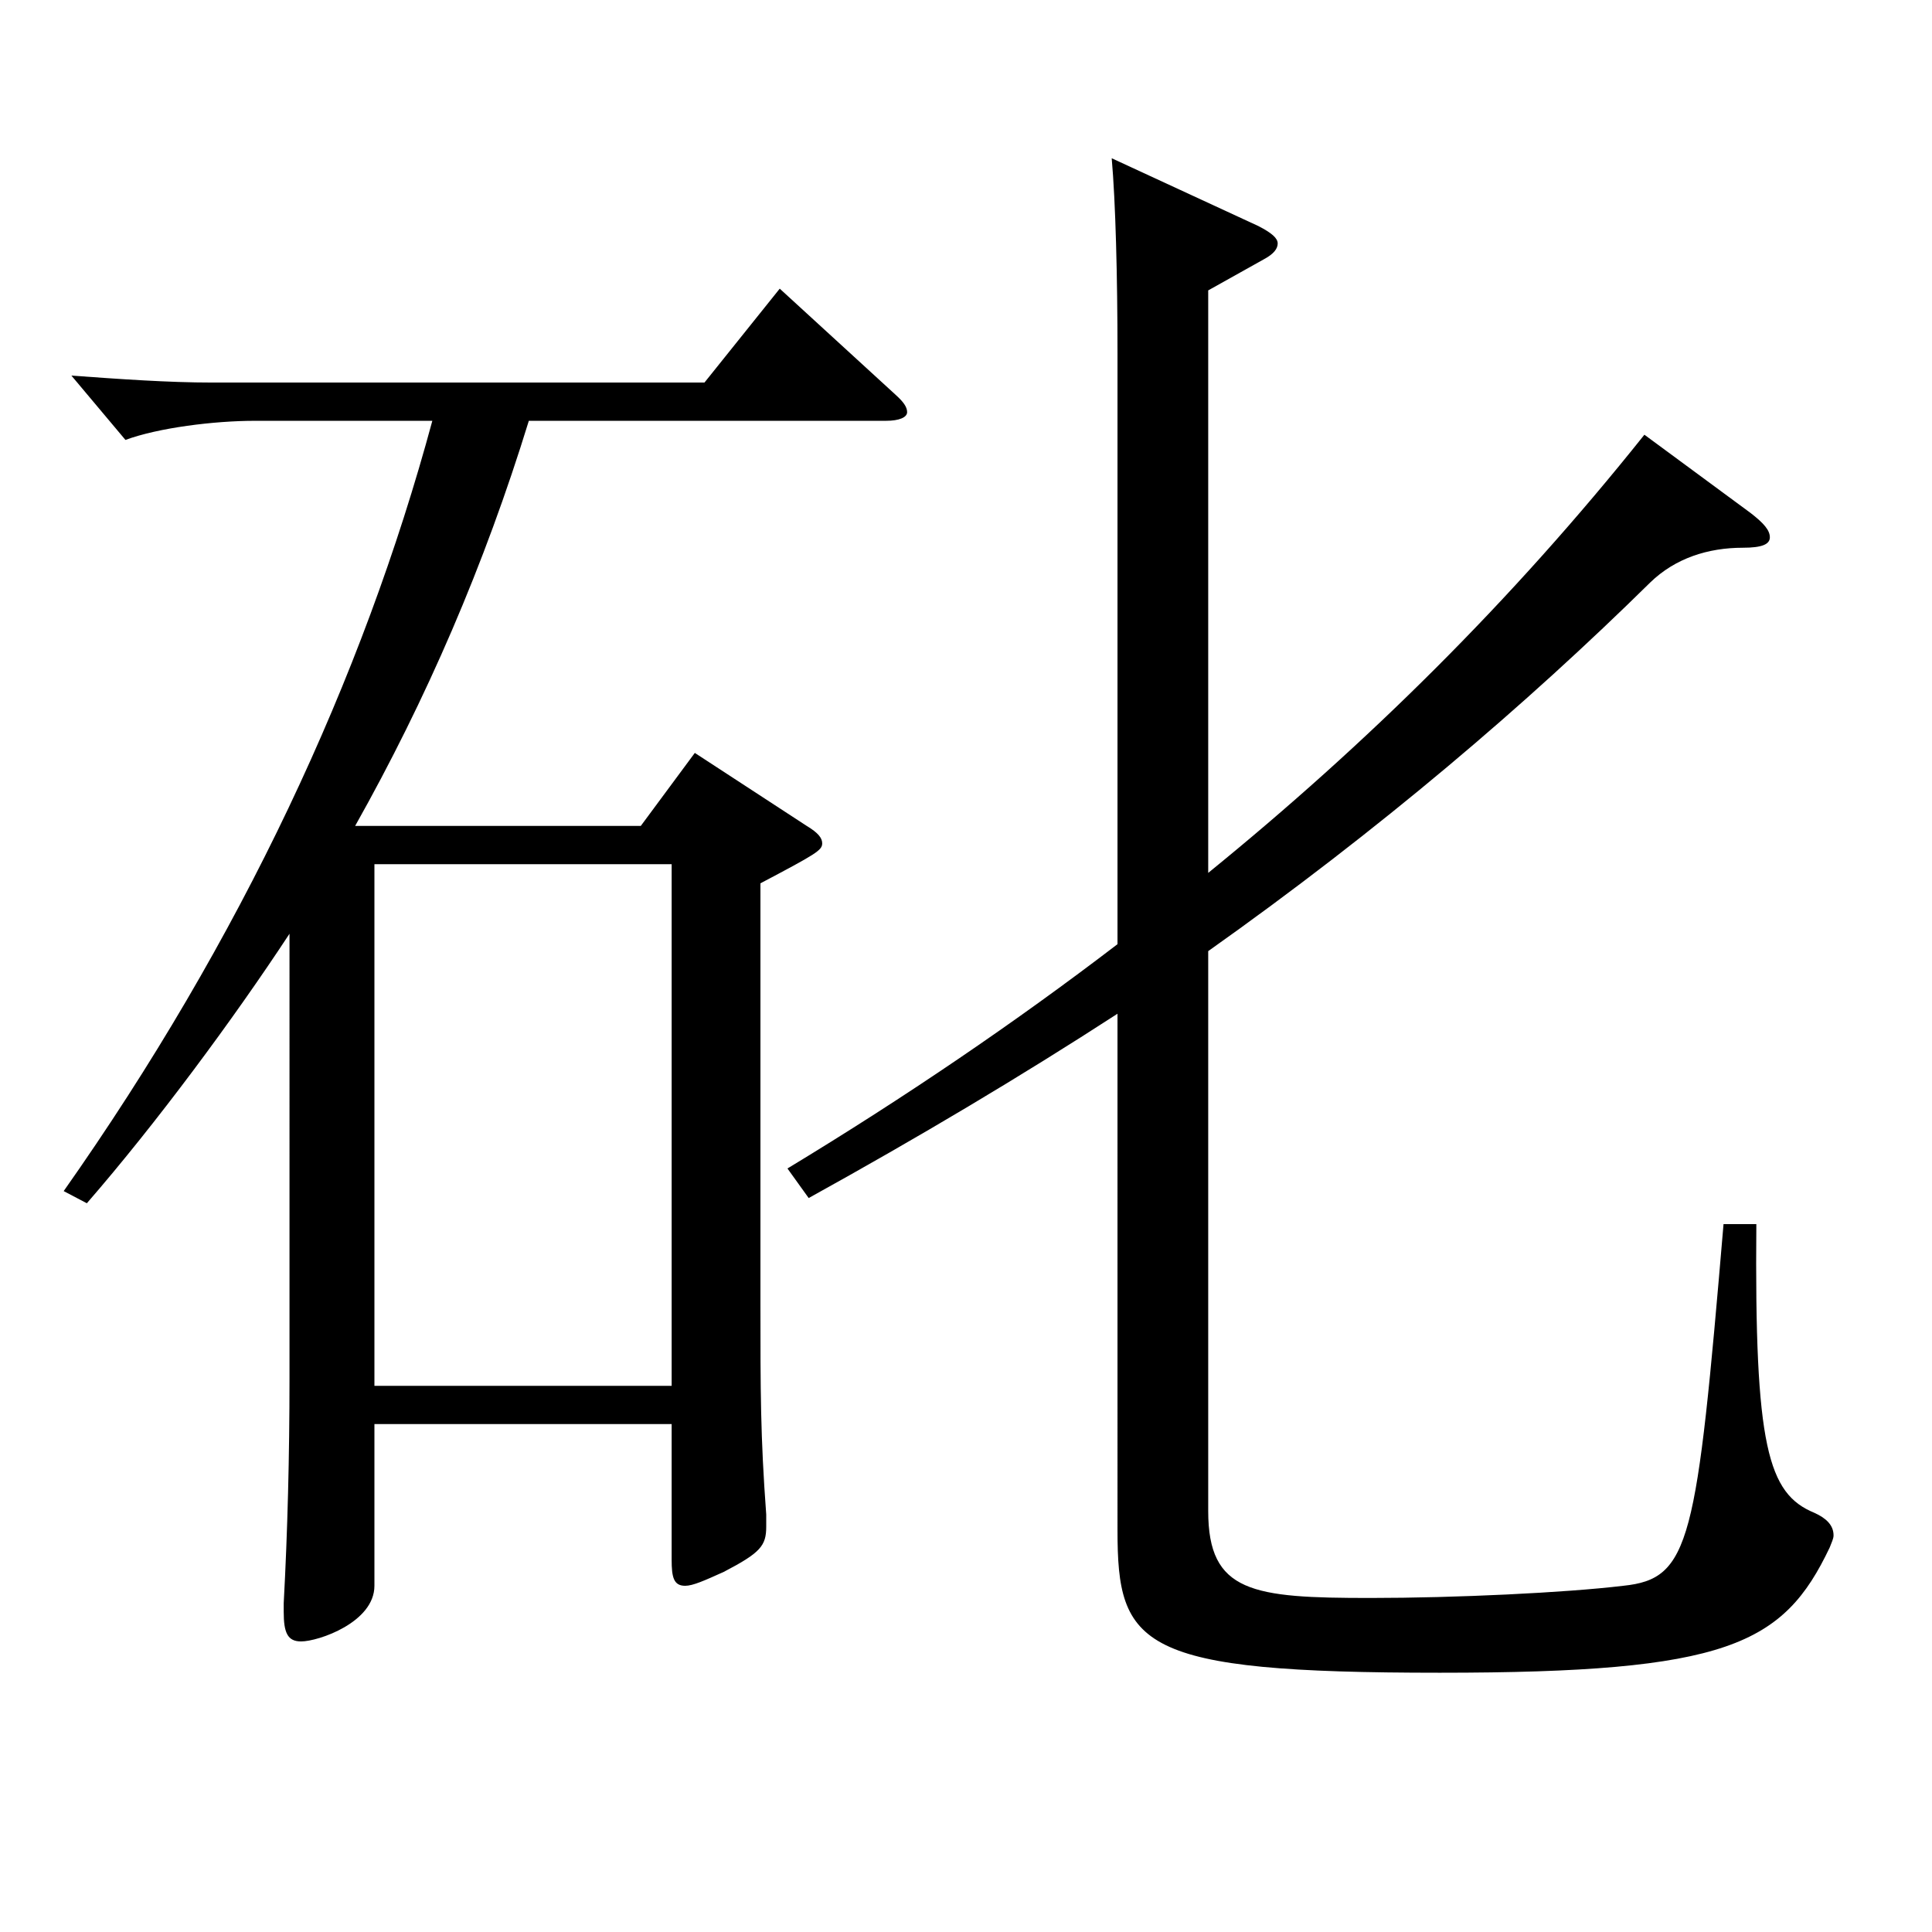 <?xml version="1.0" encoding="utf-8"?>
<!-- Generator: Adobe Illustrator 16.0.0, SVG Export Plug-In . SVG Version: 6.00 Build 0)  -->
<!DOCTYPE svg PUBLIC "-//W3C//DTD SVG 1.1//EN" "http://www.w3.org/Graphics/SVG/1.1/DTD/svg11.dtd">
<svg version="1.1" id="图层_1" xmlns="http://www.w3.org/2000/svg" xmlns:xlink="http://www.w3.org/1999/xlink" x="0px" y="0px"
	 width="1000px" height="1000px" viewBox="0 0 1000 1000" enable-background="new 0 0 1000 1000" xml:space="preserve">
<path d="M32.964,616.506c91.907-130.499,154.844-265.498,190.808-398.697h-91.907c-20.979,0-49.949,3.6-66.933,9.899l-27.972-33.3
	c24.975,1.801,49.949,3.601,72.927,3.601H364.63l38.961-48.6l59.939,54.899c3.996,3.6,5.993,6.3,5.993,9s-3.995,4.5-10.988,4.5
	H273.722c-22.978,74.699-52.947,143.999-89.91,209.698h147.852l27.972-37.8l57.941,37.8c5.994,3.6,7.992,6.3,7.992,9
	c0,3.6-2.997,5.4-31.968,20.7v216.898c0,45.899,0,69.3,2.997,109.799v6.3c0,9.9-2.997,13.5-21.979,23.4
	c-9.989,4.5-15.983,7.2-19.979,7.2c-5.994,0-6.993-4.5-6.993-13.5v-70.2H193.802v83.7c0,18.899-28.971,28.8-37.962,28.8
	c-6.993,0-8.99-4.5-8.99-15.301v-4.499c1.997-36.9,2.996-76.5,2.996-116.1V483.307c-28.971,44.1-68.93,98.1-104.894,139.499
	L32.964,616.506z M347.646,717.305V447.307H193.802v269.998H347.646z M407.586,604.806c60.938-36.899,117.882-75.6,170.828-116.1
	V182.709c0-39.6-0.999-78.3-2.997-100.8l75.924,35.1c6.993,3.601,9.989,6.3,9.989,9s-1.998,5.4-6.992,8.101l-28.971,16.199v301.498
	c81.917-66.6,156.842-140.398,225.771-226.798l54.945,40.499c6.993,5.4,9.989,9,9.989,12.601c0,3.6-3.995,5.399-13.985,5.399
	c-17.982,0-34.965,5.4-47.952,18c-63.936,63-139.858,127.799-228.769,190.799v289.798c0,42.3,22.977,45,83.915,45
	c43.956,0,100.898-2.7,130.868-6.3c34.965-3.601,37.962-22.5,51.947-187.199h16.983c-0.999,115.199,5.993,139.499,29.97,149.399
	c5.994,2.699,9.989,6.3,9.989,11.699c0,1.801-0.999,3.601-1.998,6.301c-23.976,50.399-52.946,64.799-201.796,64.799
	c-155.843,0-166.832-13.5-166.832-73.799V524.706c-49.949,32.4-102.896,63.899-159.839,95.399L407.586,604.806z"/>
</svg>
